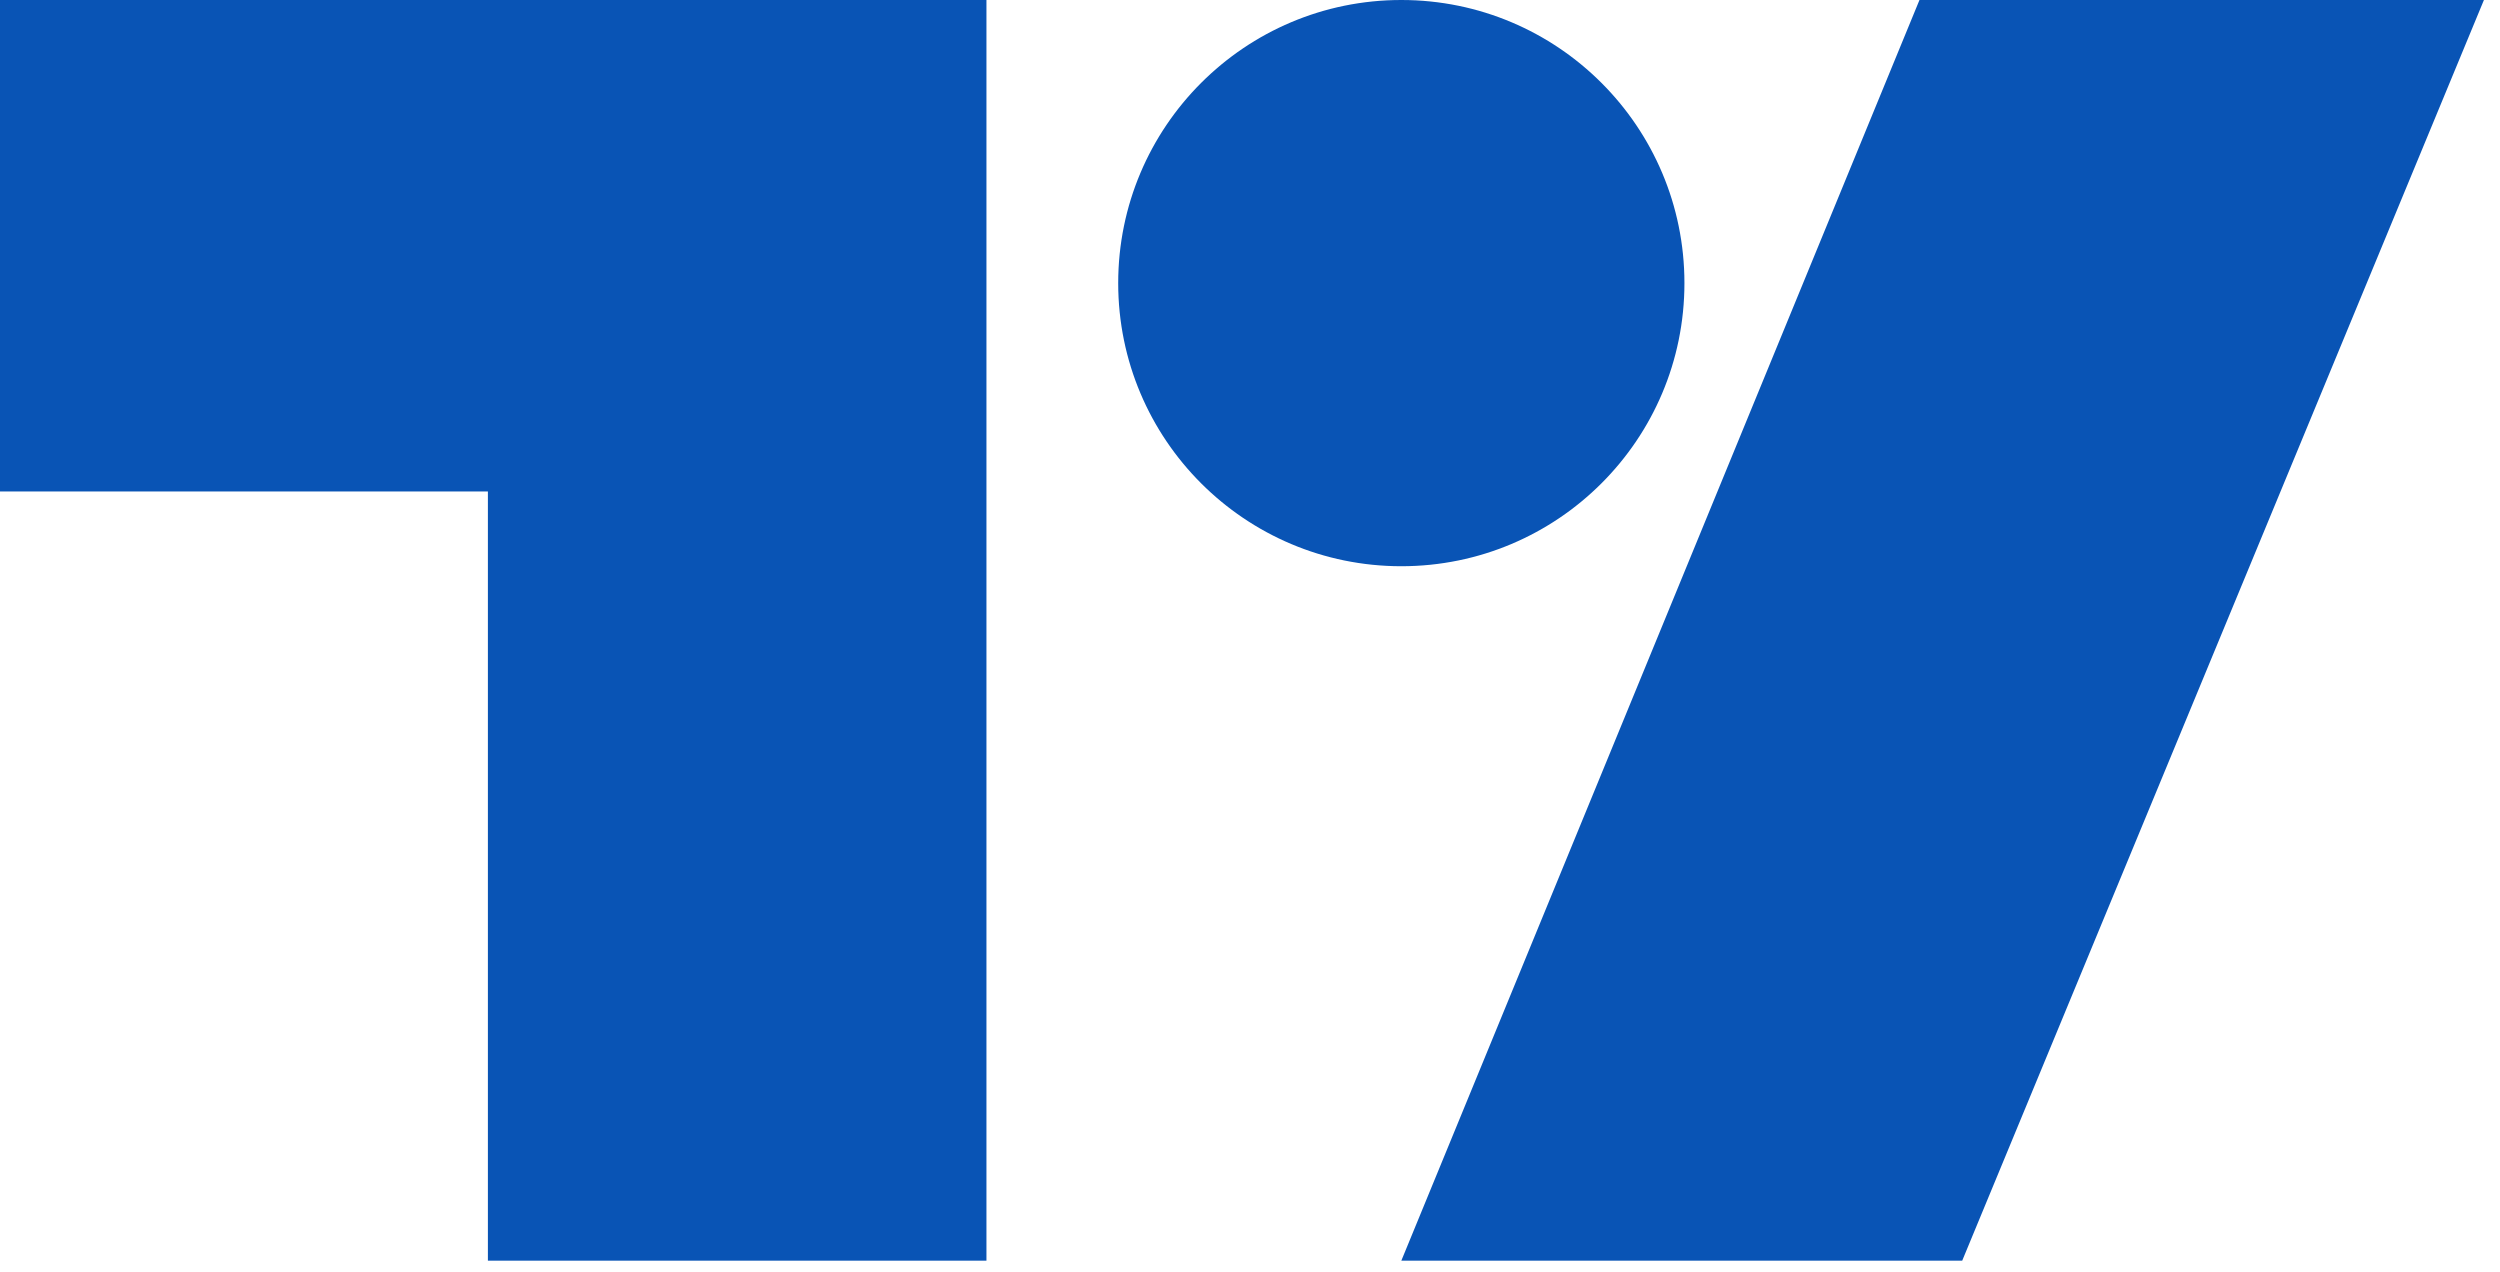 <svg width="114" height="58" viewBox="0 0 114 58" fill="none" xmlns="http://www.w3.org/2000/svg">
<path fill-rule="evenodd" clip-rule="evenodd" d="M44.982 0H0V22.41H22.248V57.486H44.982V20.299H44.982V0ZM87.528 0H113.267L89.477 57.486H63.901L87.528 0ZM63.9 25.82C71.03 25.82 76.81 20.04 76.81 12.91C76.81 5.78 71.03 0 63.9 0C56.77 0 50.99 5.78 50.99 12.91C50.99 20.04 56.77 25.82 63.9 25.82Z" fill="#0954B5"/>
</svg>
